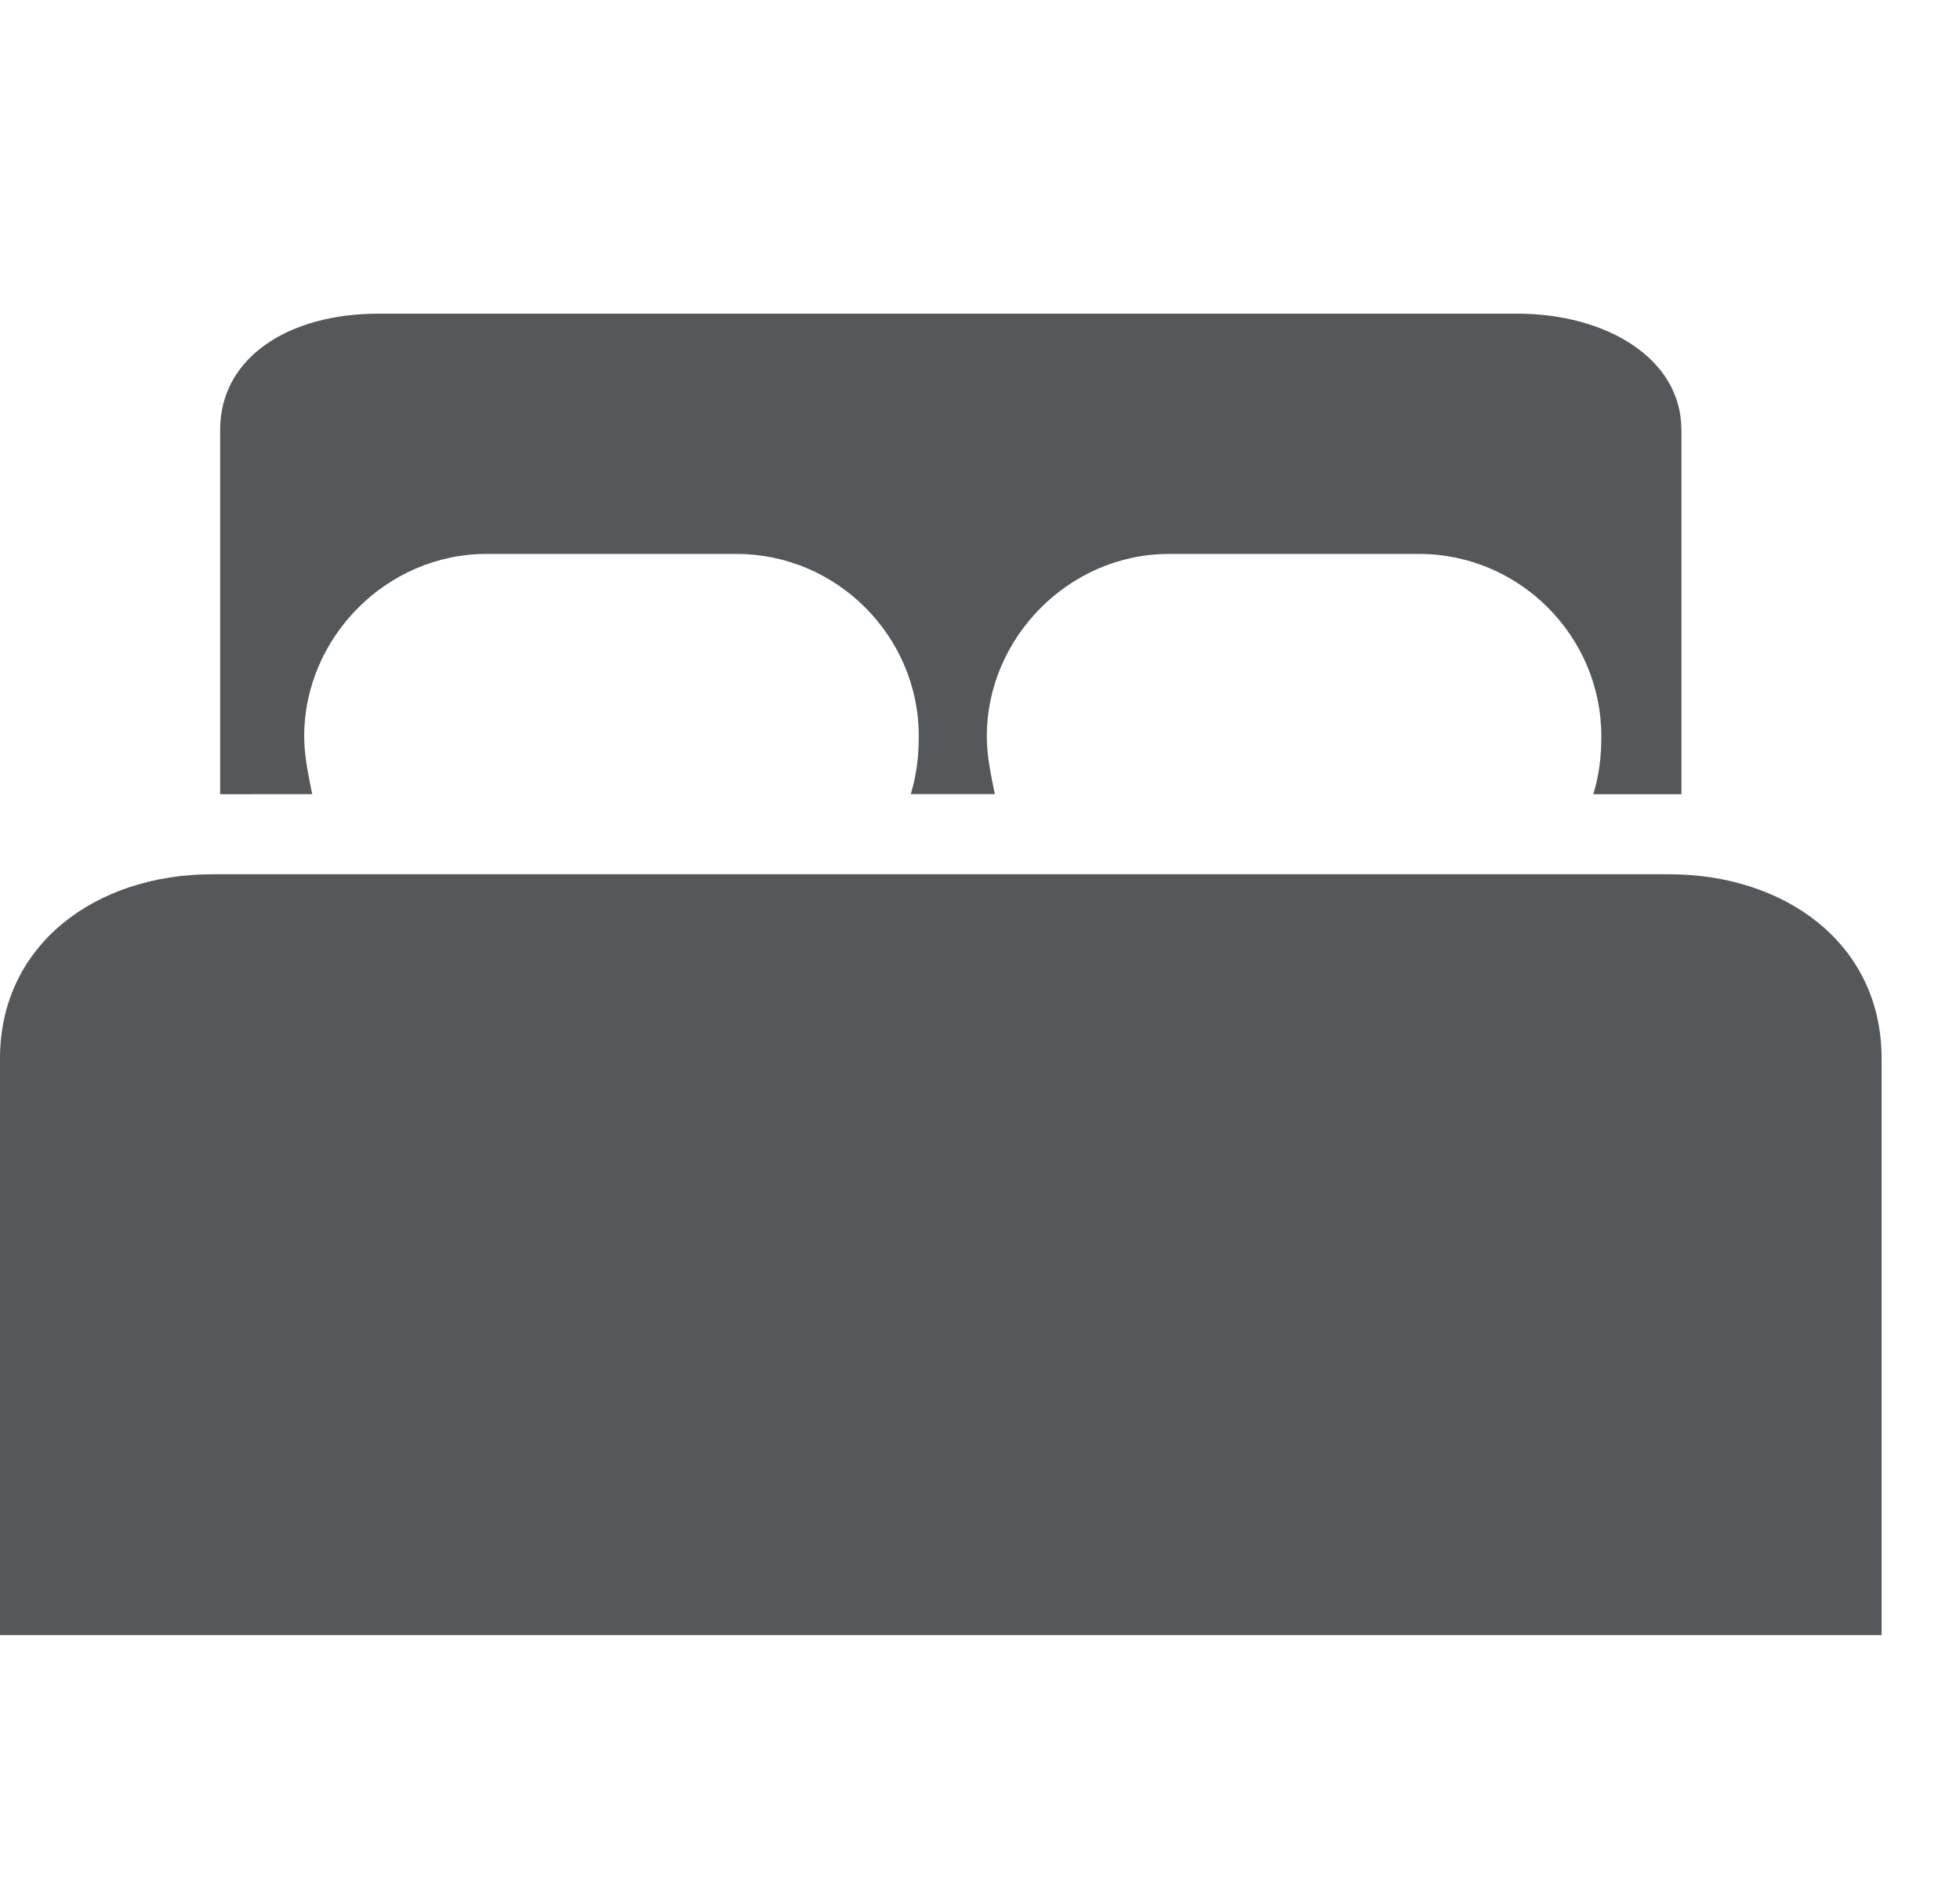 <svg width="25" height="24" viewBox="0 0 25 24" fill="none" xmlns="http://www.w3.org/2000/svg"><path d="M21.447 5.481V10.128H20.323C20.4 9.872 20.425 9.643 20.425 9.387C20.425 8.111 19.378 7.064 18.102 7.064L14.91 7.064C13.634 7.064 12.587 8.136 12.587 9.387C12.587 9.643 12.638 9.872 12.689 10.127H11.617C11.693 9.872 11.719 9.642 11.719 9.387C11.719 8.111 10.672 7.064 9.395 7.064H6.204C4.927 7.064 3.88 8.136 3.88 9.387C3.88 9.643 3.932 9.872 3.982 10.127L2.808 10.128V5.481C2.808 4.562 3.676 4 4.825 4H19.353C20.476 4 21.446 4.562 21.446 5.481H21.447Z" fill="#54585A"></path><path d="M24 13.498C24 12.017 22.749 11.149 21.294 11.149H2.706C1.225 11.149 0 12.043 0 13.498V20.851H24L24 13.498Z" fill="#54585A"></path></svg>